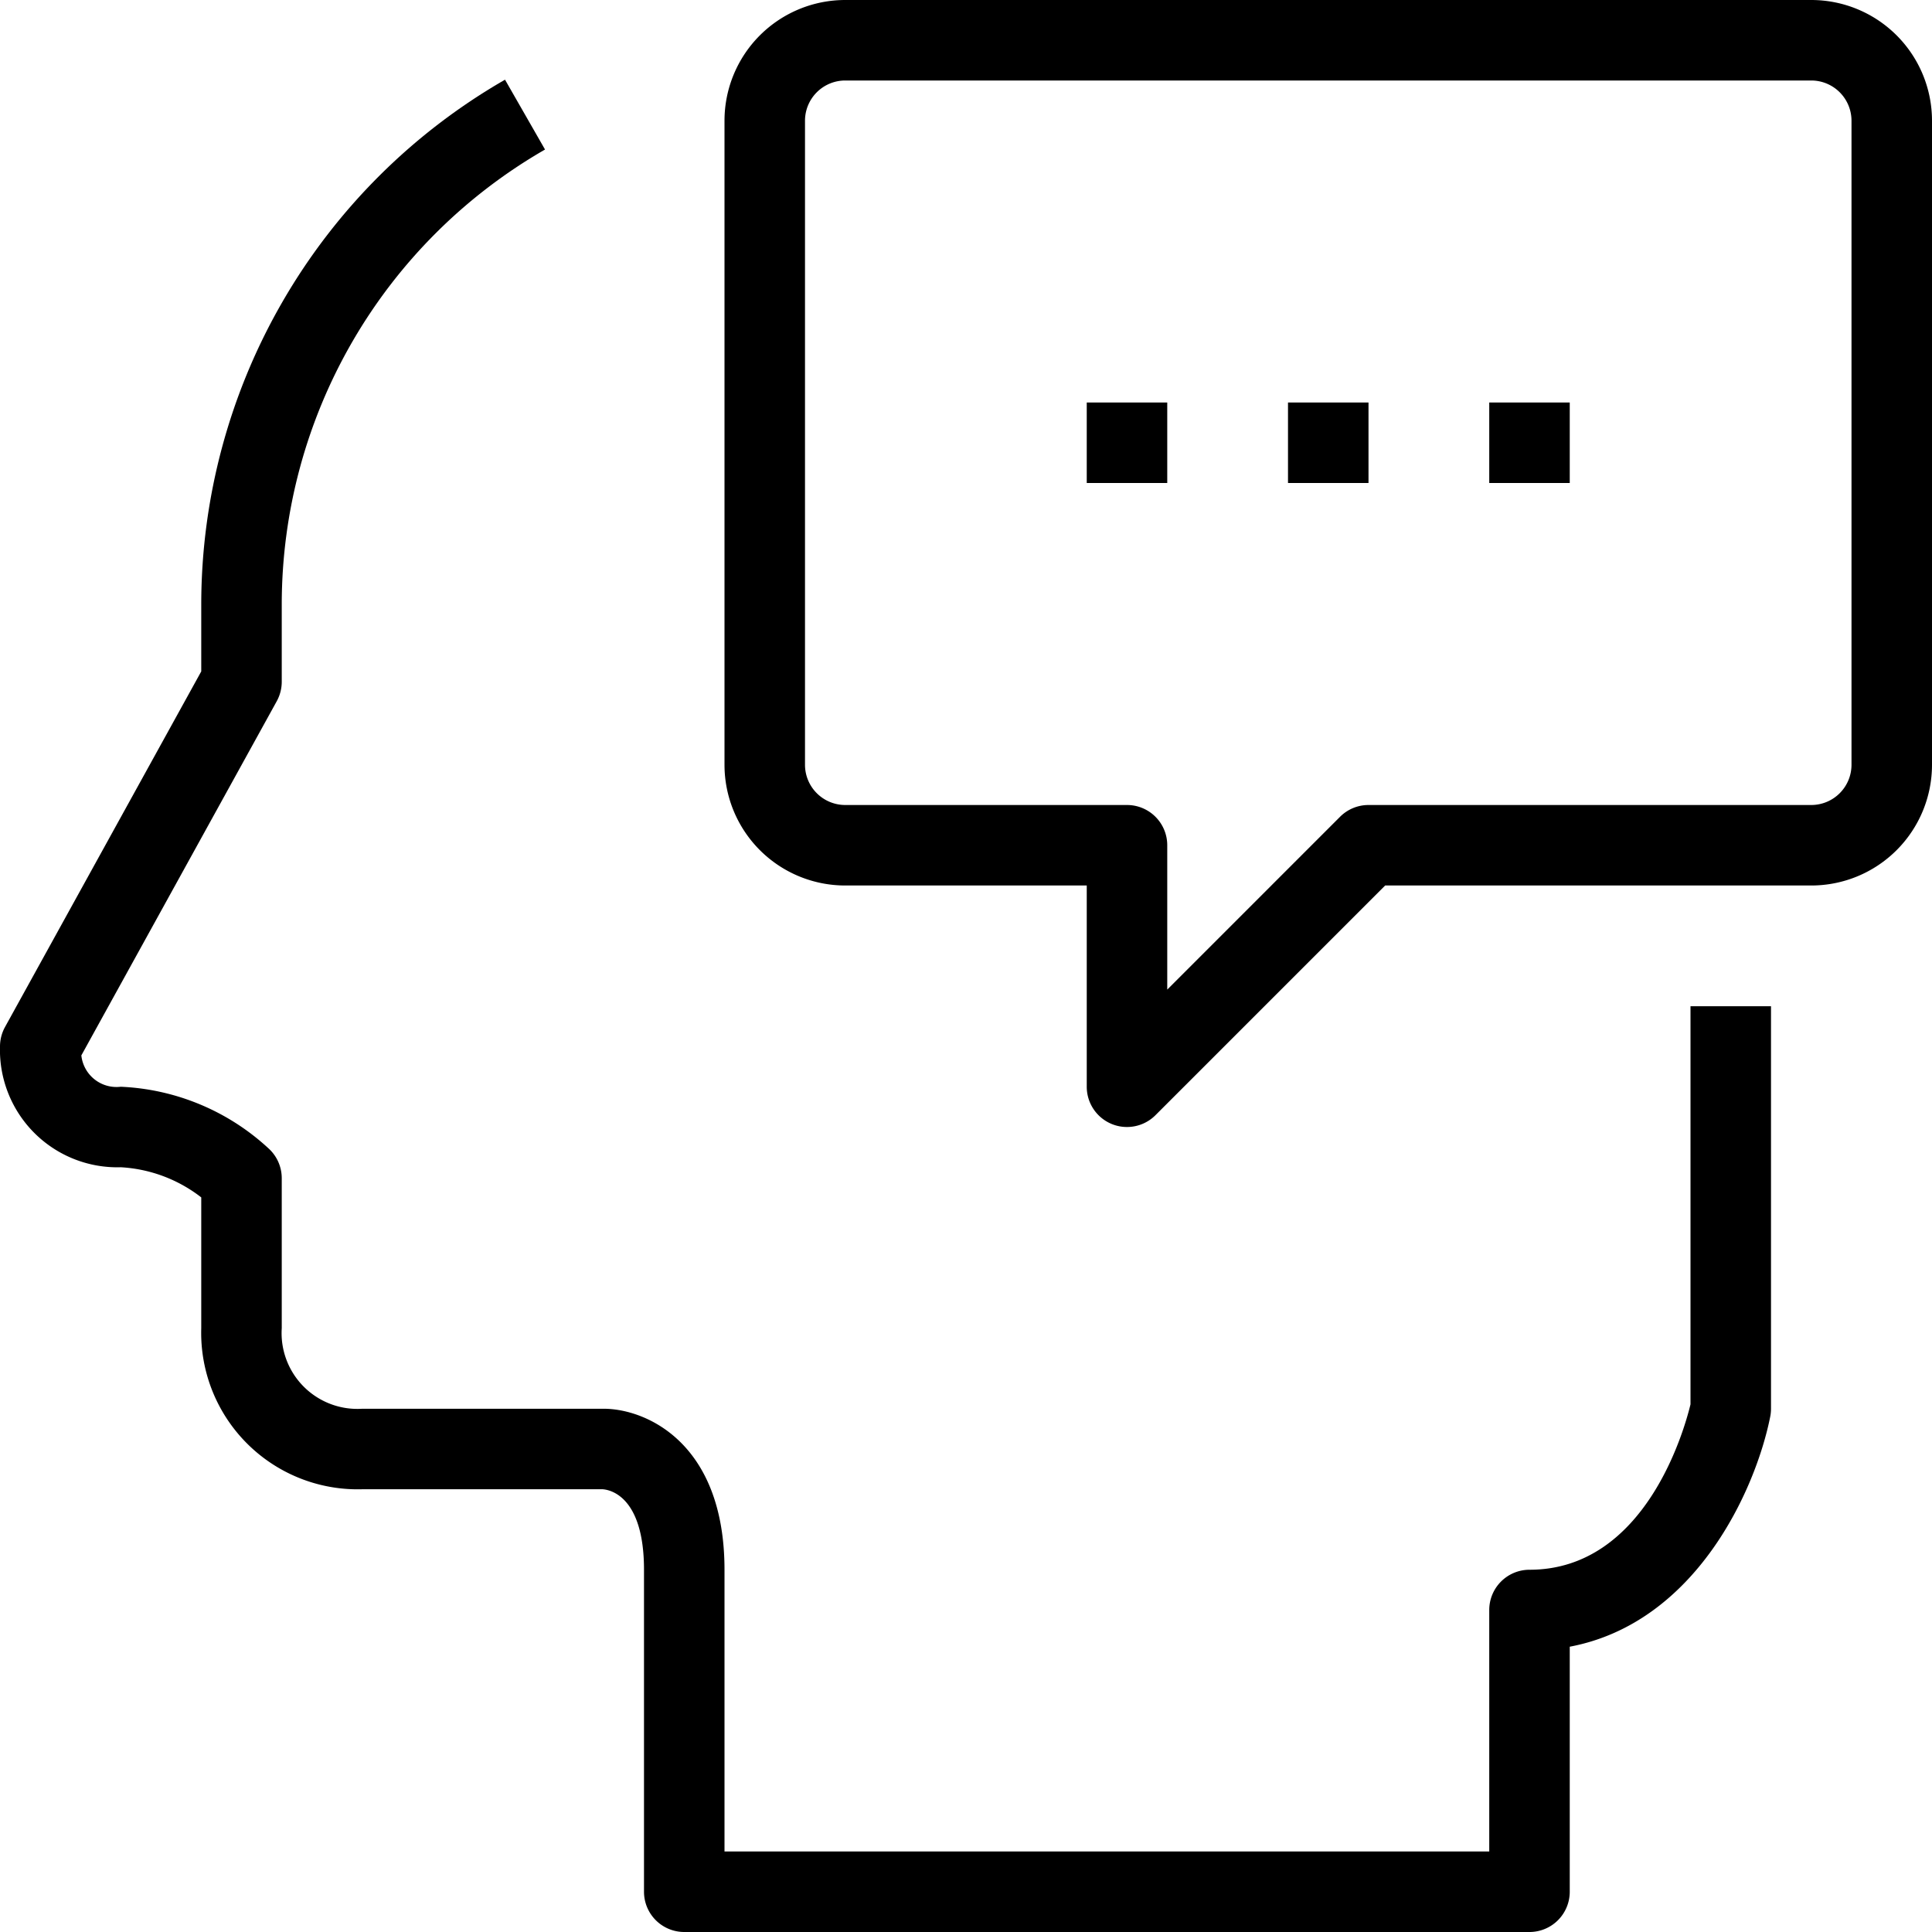 <svg xmlns="http://www.w3.org/2000/svg" viewBox="0 0 48 48"><title>29-Thinking</title><g id="_29-Thinking" data-name="29-Thinking"><path d="M38,48H17a1,1,0,0,1-1-1V39c0-1.841-.857-1.989-1.028-2H9a3.888,3.888,0,0,1-4-4V29.749A3.581,3.581,0,0,0,3,29a2.916,2.916,0,0,1-3-3,1.006,1.006,0,0,1,.124-.483L5,16.681V15A15.048,15.048,0,0,1,12.547,1.98l.994,1.735A13.045,13.045,0,0,0,7,15v1.938a1.006,1.006,0,0,1-.124.483l-4.855,8.8A.878.878,0,0,0,3,27a5.771,5.771,0,0,1,3.663,1.524A1,1,0,0,1,7,29.272V33a1.883,1.883,0,0,0,2,2h6c1.038,0,3,.836,3,4v7H37V40a1,1,0,0,1,1-1c2.892,0,3.856-3.513,4-4.11V25h2V35a1,1,0,0,1-.02.2c-.364,1.823-1.854,5.121-4.98,5.712V47A1,1,0,0,1,38,48Z"/><path d="M28,28a.987.987,0,0,1-.383-.076A1,1,0,0,1,27,27V22H21a3,3,0,0,1-3-3V3a3,3,0,0,1,3-3H45a3,3,0,0,1,3,3V19a3,3,0,0,1-3,3H34.414l-5.707,5.707A1,1,0,0,1,28,28ZM21,2a1,1,0,0,0-1,1V19a1,1,0,0,0,1,1h7a1,1,0,0,1,1,1v3.586l4.293-4.293A1,1,0,0,1,34,20H45a1,1,0,0,0,1-1V3a1,1,0,0,0-1-1Z"/><rect x="32" y="10" width="2" height="2"/><rect x="37" y="10" width="2" height="2"/><rect x="27" y="10" width="2" height="2"/></g></svg>